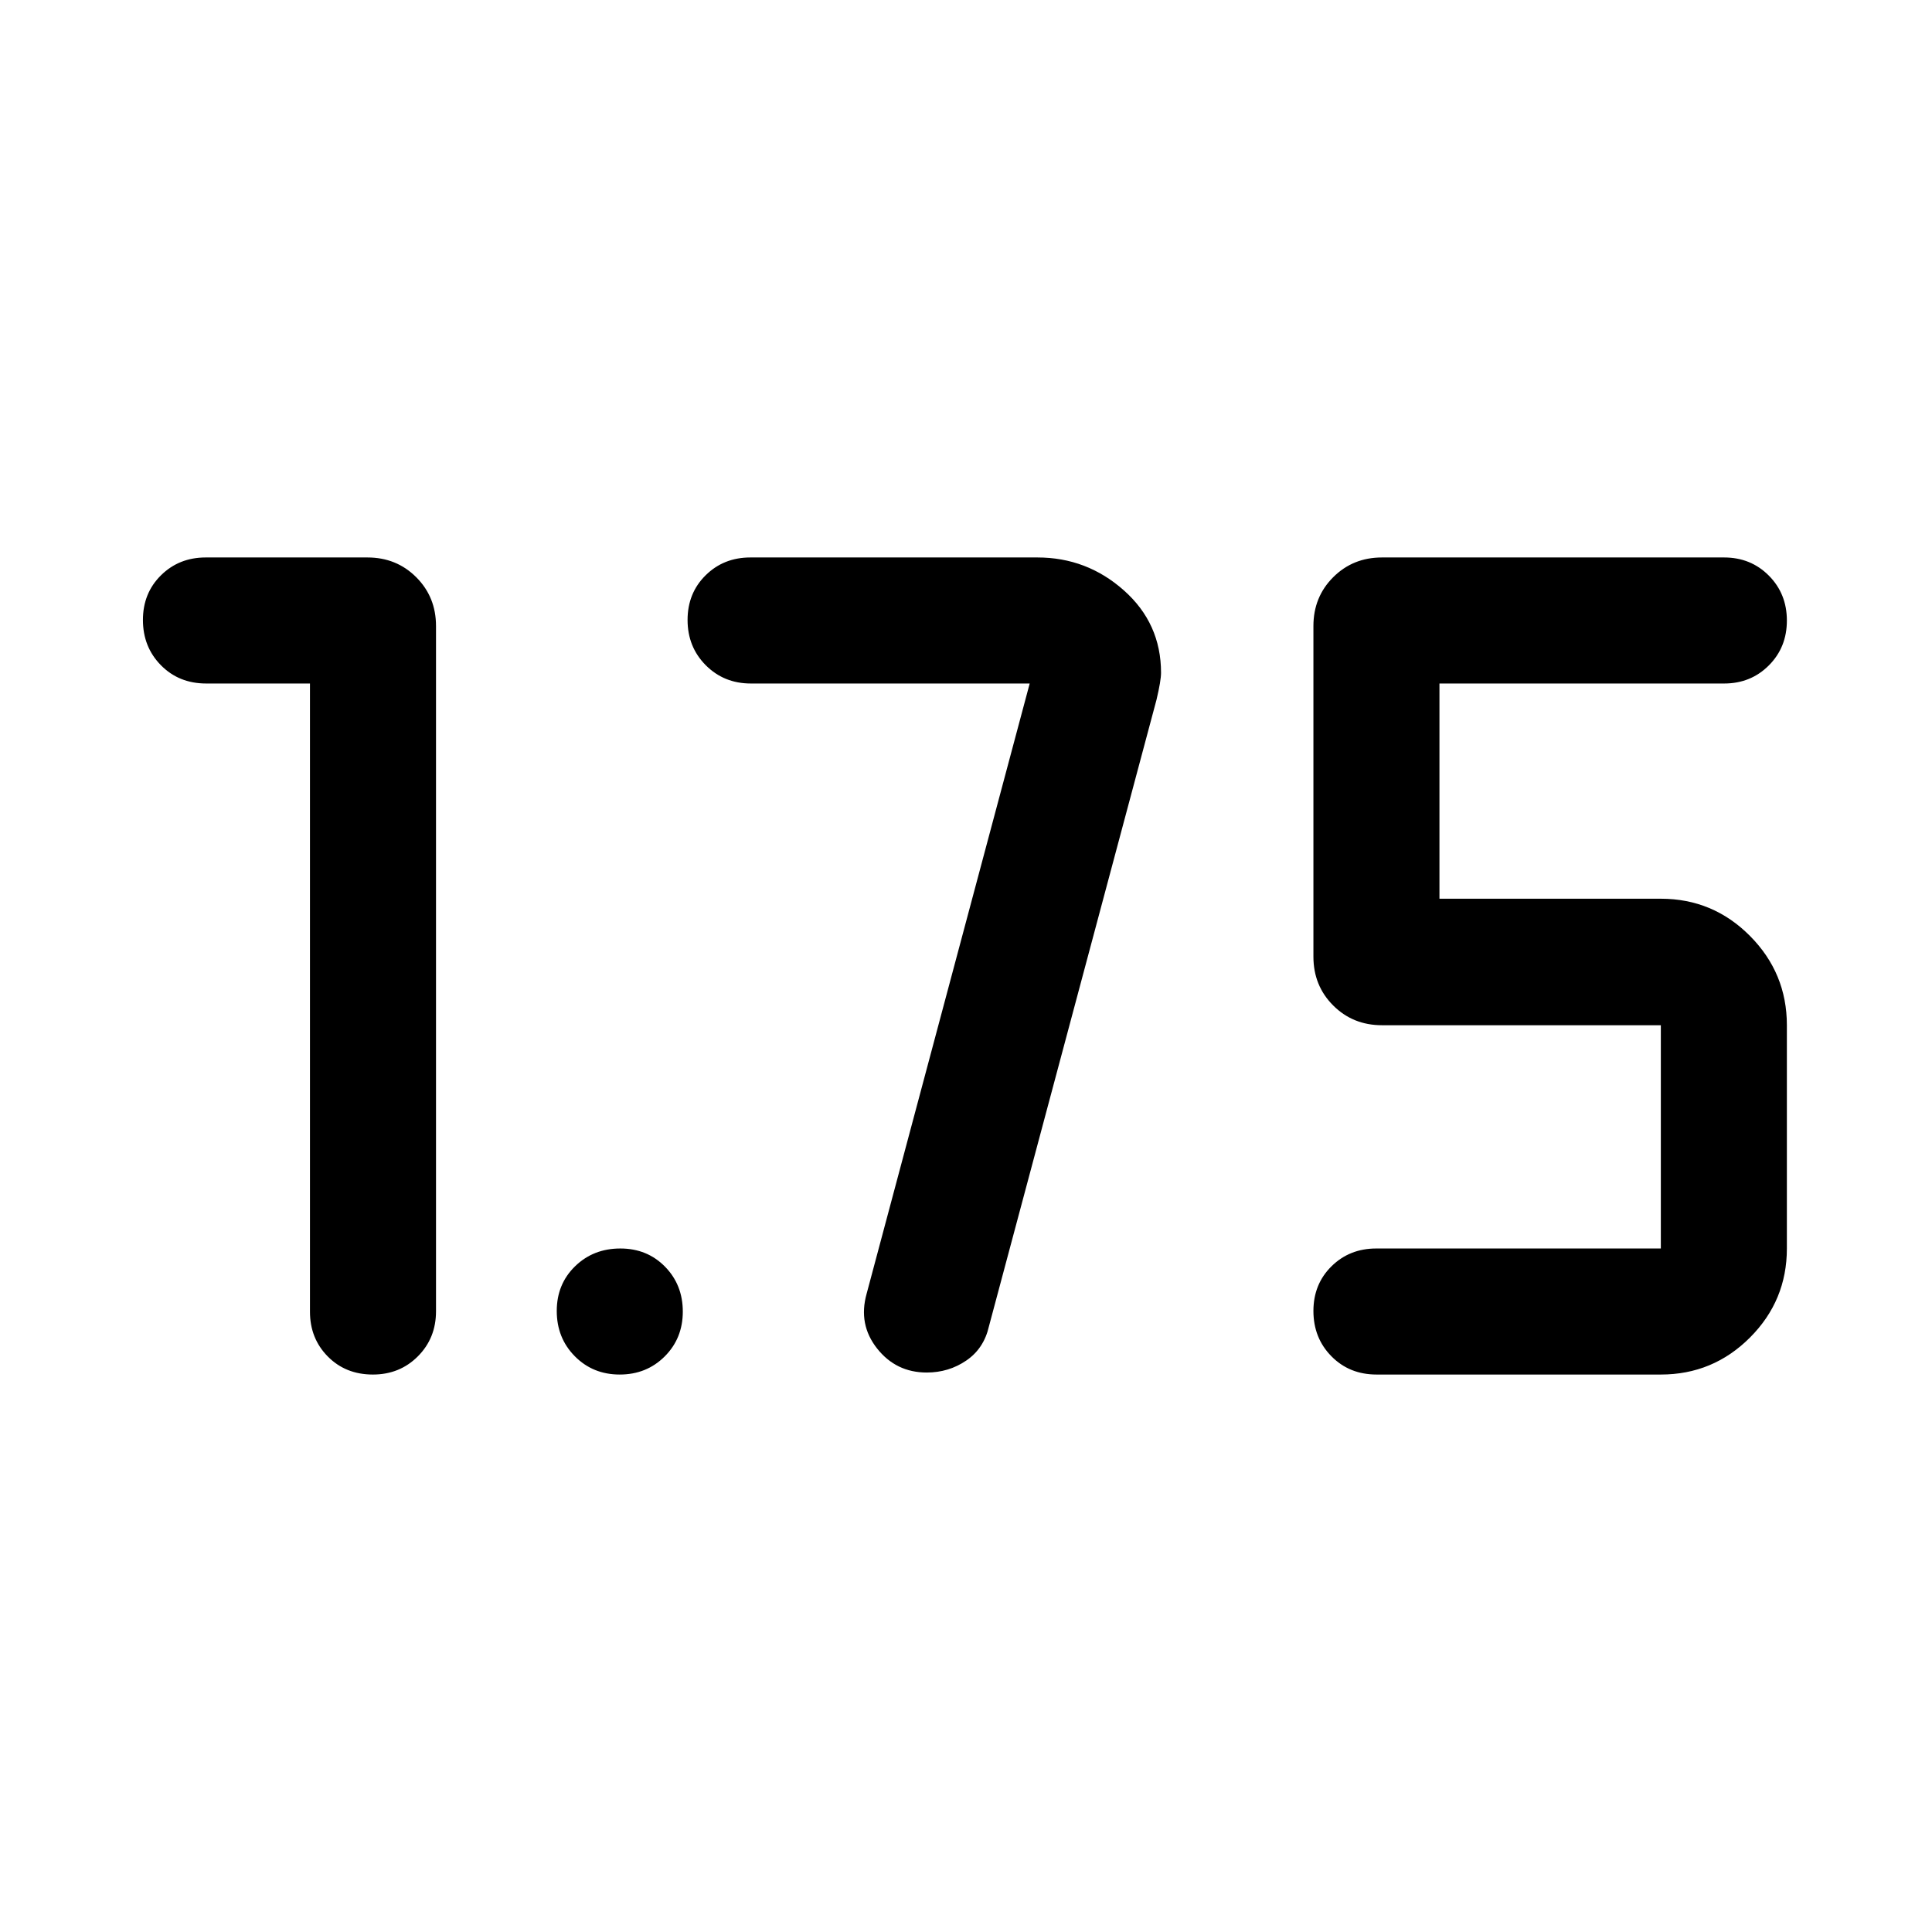 <svg xmlns="http://www.w3.org/2000/svg" width="48" height="48" viewBox="0 -960 960 960"><path d="M684.01-277q-13.51 0-22.44-9.08-8.94-9.08-8.94-22.51 0-13.32 8.97-22.18t22.23-8.86h141.43v-110.94H686.7q-14.43 0-24.25-9.82t-9.82-24.24v-164.3q0-14.43 9.82-24.25T686.7-683h170q13.25 0 22.22 9.01 8.97 9.02 8.97 22.34t-8.97 22.3q-8.97 8.98-22.22 8.98H715.26v106.94h110q25.91 0 44.27 18.47 18.36 18.48 18.36 44.39v110.94q0 25.91-18.36 44.27Q851.17-277 825.26-277H684.01ZM511.65-620.37H373.09q-13.36 0-22.4-9.08t-9.04-22.5q0-13.33 8.97-22.19 8.97-8.86 22.23-8.86h142.63q24.59 0 43.01 16.39 18.42 16.38 18.42 40.9 0 3.96-2.24 13.38L491.4-300.96q-2.49 11-11.22 16.98T460.49-278q-15.24 0-24.68-11.96-9.44-11.95-5.2-27.15l81.04-303.26ZM307.93-277q-13.32 0-22.3-9.08t-8.98-22.51q0-13.32 9.08-22.18t22.51-8.86q13.32 0 22.18 9.01 8.86 9.02 8.86 22.34t-9.01 22.3q-9.01 8.98-22.34 8.98ZM154.02-620.37h-51.56q-13.57 0-22.5-9.08-8.94-9.08-8.94-22.5 0-13.33 8.97-22.19 8.97-8.86 22.23-8.86h80.37q14.42 0 24.24 9.82 9.82 9.82 9.82 24.25v340.5q0 13.35-9.02 22.39-9.02 9.04-22.35 9.04-13.54 0-22.4-8.97t-8.86-22.23v-312.17Z"/></svg>